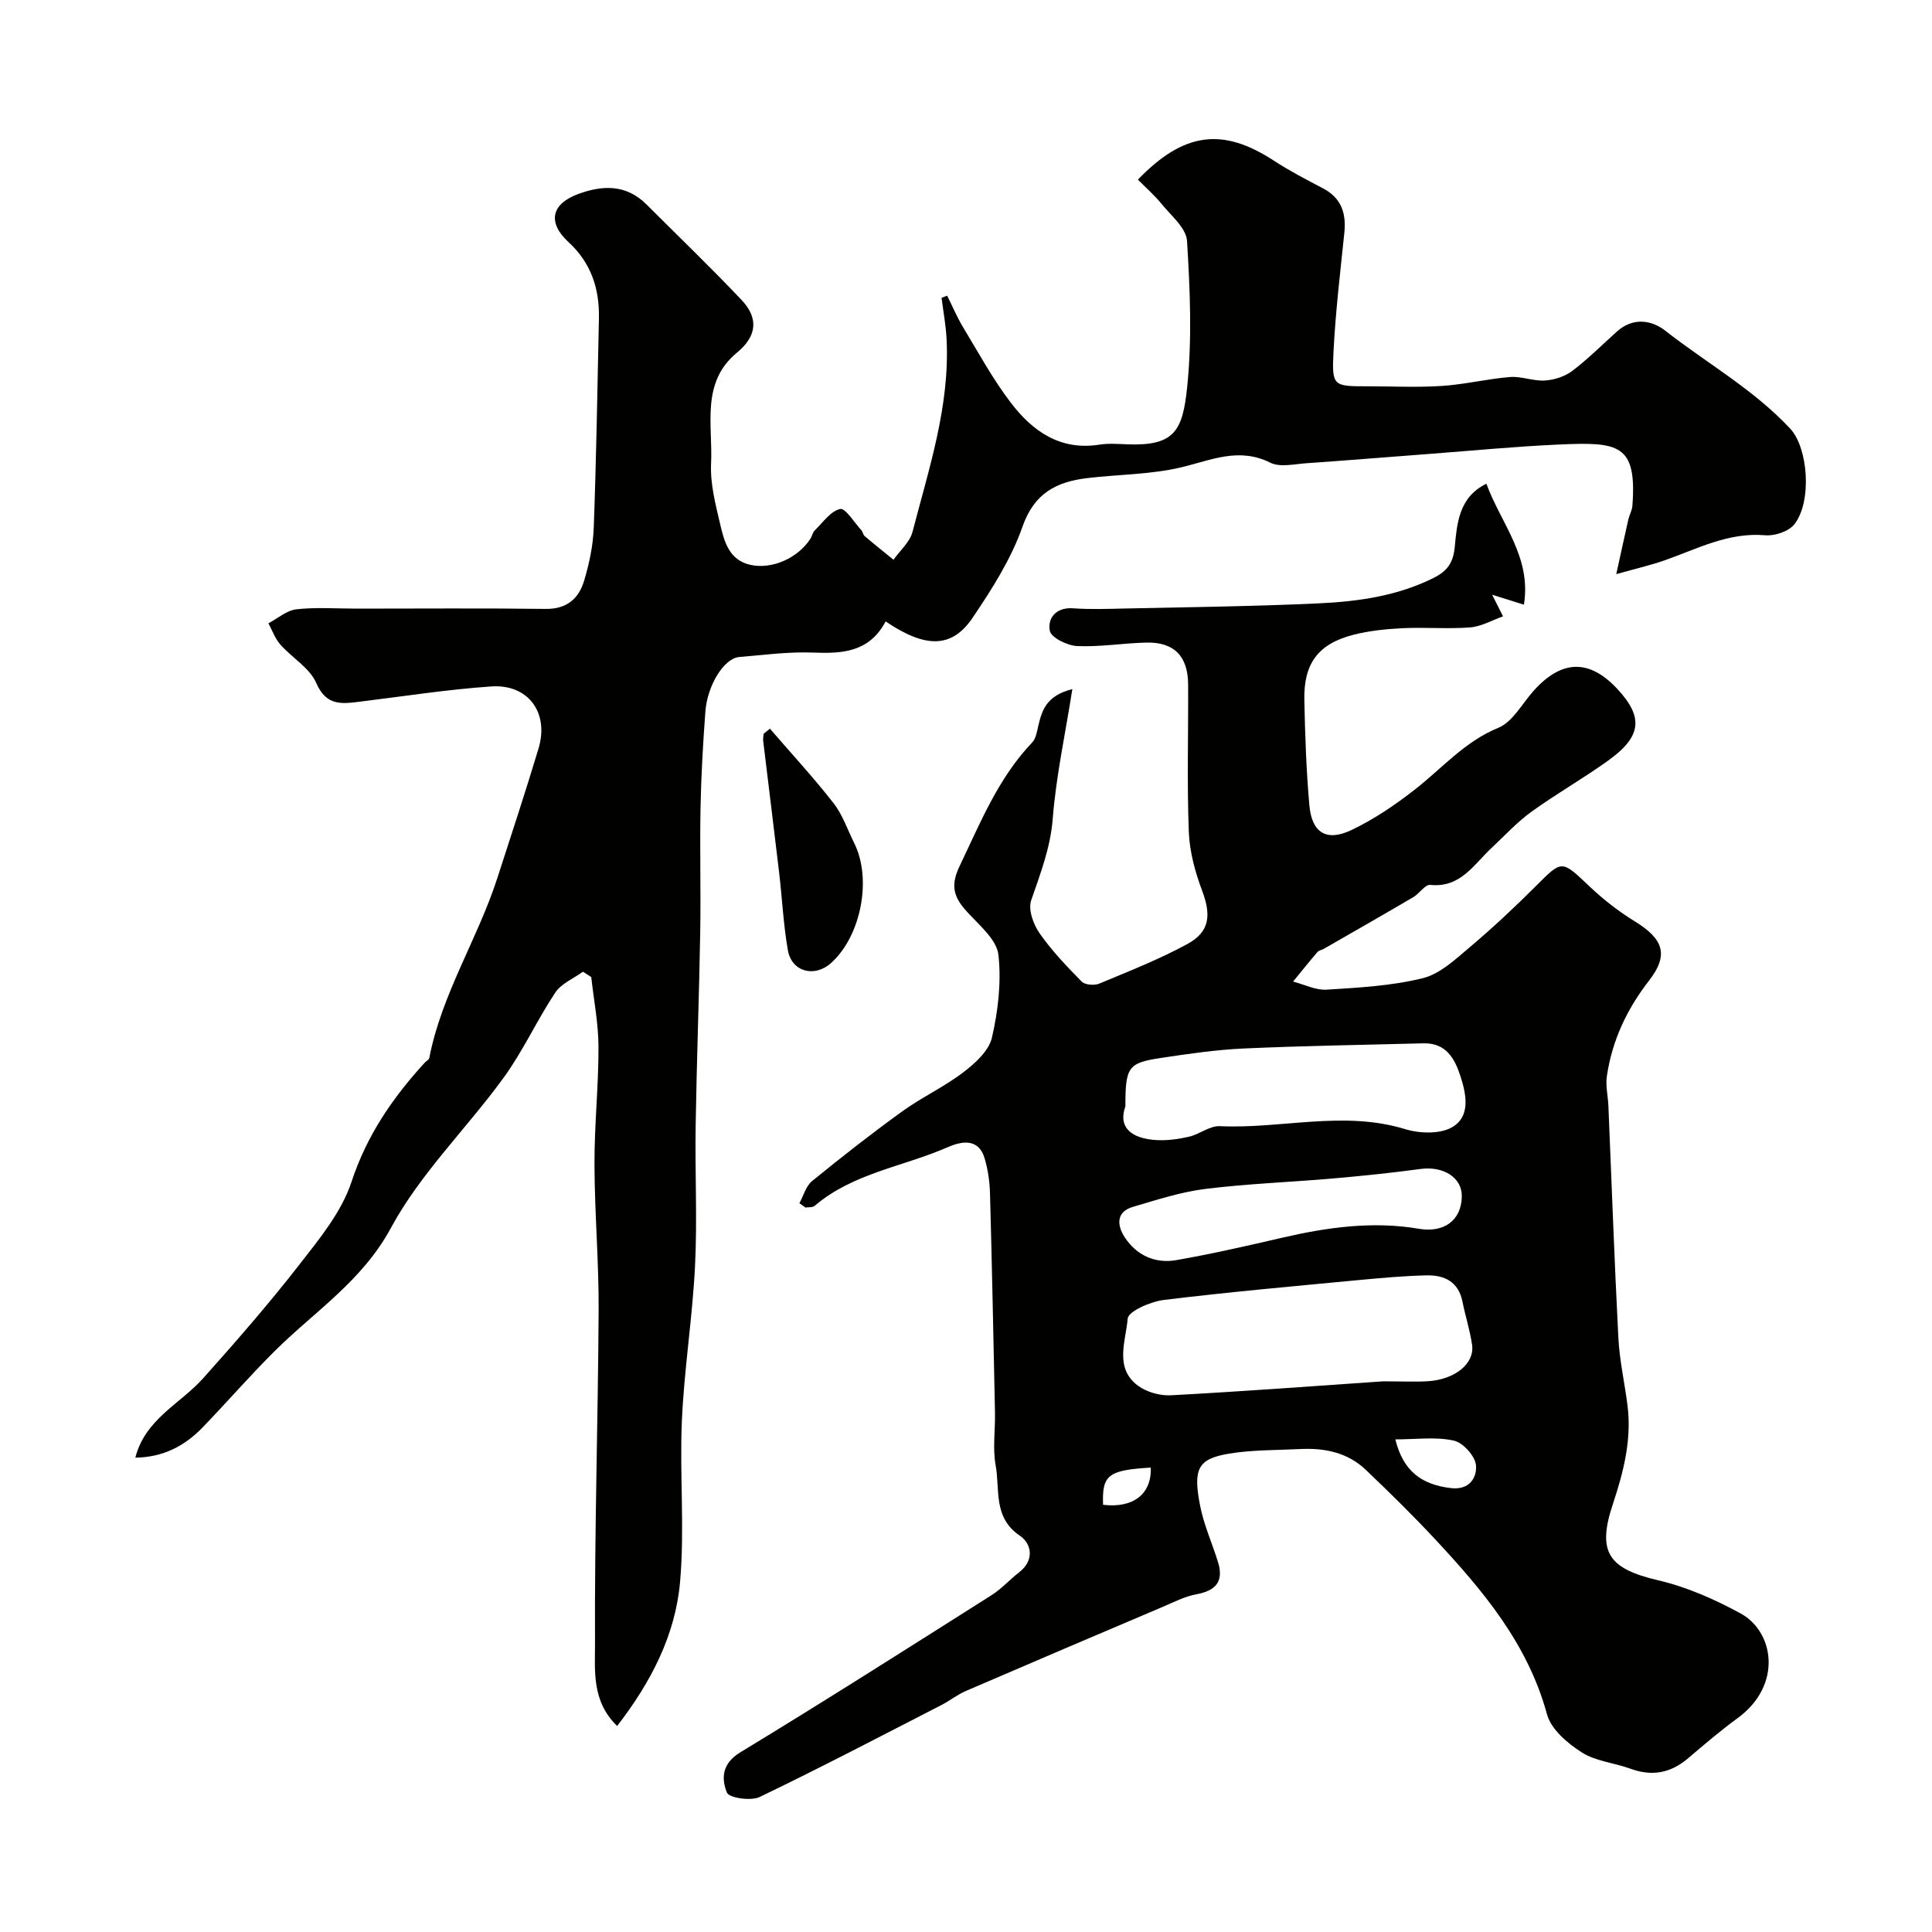 <svg enable-background="new 0 0 400 400" viewBox="0 0 400 400" xmlns="http://www.w3.org/2000/svg"><g fill="#010100"><path d="m165.51 249.11c.85-1.56 1.35-3.55 2.63-4.59 6.08-4.96 12.28-9.81 18.64-14.41 4.06-2.93 8.69-5.07 12.66-8.1 2.45-1.86 5.3-4.45 5.93-7.19 1.28-5.55 1.97-11.52 1.34-17.14-.34-3.02-3.68-5.9-6.08-8.45-2.84-3.01-4.13-5.39-1.98-9.86 4.32-9.01 8.01-18.27 15.06-25.66.79-.83.99-2.31 1.28-3.53.76-3.19 1.7-6.17 7.03-7.51-1.5 9.51-3.38 18.11-4.06 26.81-.48 6.07-2.56 11.38-4.47 16.94-.65 1.88.44 4.93 1.72 6.77 2.53 3.63 5.63 6.88 8.75 10.04.68.69 2.61.84 3.63.42 6.16-2.57 12.41-5.02 18.26-8.21 4.66-2.54 4.92-6.02 3.05-11-1.46-3.89-2.61-8.1-2.77-12.22-.39-10.15-.09-20.33-.14-30.49-.03-5.89-2.91-8.84-8.72-8.69-4.76.12-9.53.93-14.26.72-2.03-.09-5.39-1.75-5.66-3.16-.49-2.55 1.22-4.91 4.81-4.66 3.5.25 7.04.13 10.55.05 13.44-.3 26.88-.44 40.3-1.07 8.14-.38 16.24-1.51 23.73-5.23 2.71-1.35 4.11-2.96 4.44-6.35.48-4.89.8-10.37 6.56-13.19 3 8.21 9.38 15.14 7.77 25.04-2.46-.77-4.04-1.26-6.58-2.06.96 1.91 1.48 2.93 2.26 4.48-2.34.83-4.53 2.11-6.8 2.29-4.64.35-9.33-.06-13.99.16-3.42.17-6.9.52-10.21 1.37-7.28 1.87-10.3 5.94-10.14 13.52.15 7.26.4 14.54 1.04 21.77.5 5.7 3.54 7.6 8.72 5.13 4.66-2.22 9.05-5.2 13.13-8.39 5.64-4.4 10.28-9.91 17.26-12.77 3.02-1.24 4.98-5.09 7.4-7.76 5.81-6.41 11.51-6.49 17.3-.24 5.4 5.83 4.99 9.81-1.97 14.8-5.16 3.7-10.72 6.86-15.87 10.58-2.99 2.16-5.53 4.95-8.24 7.48-3.69 3.43-6.41 8.3-12.71 7.66-1.06-.11-2.23 1.79-3.49 2.53-6.15 3.61-12.35 7.15-18.54 10.71-.42.24-1.01.31-1.3.64-1.72 2.01-3.38 4.08-5.06 6.13 2.31.6 4.67 1.82 6.93 1.68 6.68-.42 13.48-.78 19.93-2.38 3.59-.89 6.79-3.94 9.78-6.46 4.72-3.99 9.25-8.23 13.62-12.6 5.48-5.48 5.27-5.47 11.19.13 2.84 2.69 6 5.14 9.33 7.19 5.88 3.62 7.07 6.9 2.92 12.24-4.62 5.95-7.66 12.44-8.74 19.82-.29 1.98.24 4.08.32 6.12.68 16.03 1.24 32.08 2.07 48.1.25 4.72 1.33 9.4 1.91 14.11.85 7.03-.88 13.68-3.07 20.29-3.32 9.98-.83 13.34 9.46 15.74 5.88 1.37 11.64 3.93 16.98 6.83 6.97 3.79 8.76 14.87-.62 21.71-3.57 2.6-6.94 5.5-10.31 8.36-3.57 3.02-7.42 3.71-11.83 2.1-3.36-1.23-7.22-1.54-10.13-3.4-2.93-1.87-6.33-4.77-7.17-7.86-3.98-14.65-13.29-25.67-23.24-36.34-4.59-4.92-9.4-9.64-14.28-14.29-3.77-3.6-8.55-4.56-13.61-4.3-4.92.25-9.91.15-14.75.96-6.43 1.08-7.46 3.13-5.91 10.92.79 3.95 2.51 7.7 3.69 11.58 1.22 3.99-.52 5.88-4.5 6.61-2.42.45-4.72 1.65-7.02 2.63-13.57 5.76-27.14 11.54-40.68 17.38-1.78.77-3.35 2.03-5.08 2.92-12.51 6.42-24.97 12.95-37.64 19.04-1.82.87-6.33.19-6.77-.91-1.16-2.88-1.08-6 2.76-8.33 17.49-10.62 34.76-21.61 52.05-32.56 2.06-1.3 3.73-3.21 5.68-4.71 3.26-2.52 2.59-5.94.16-7.59-5.6-3.79-4.09-9.56-5.01-14.57-.65-3.55-.06-7.31-.14-10.98-.31-15.1-.62-30.21-1.03-45.31-.07-2.43-.42-4.93-1.11-7.26-1.31-4.44-5.1-3.43-7.71-2.29-9.17 4.01-19.54 5.33-27.49 12.12-.42.36-1.25.25-1.89.35-.43-.3-.85-.6-1.26-.9zm120.84 36.88c4.07 0 6.74.15 9.39-.03 5.58-.39 9.59-3.69 9.04-7.51-.43-3.03-1.4-5.98-2-8.99-.83-4.13-3.77-5.49-7.45-5.41-4.6.11-9.19.52-13.77.95-13.55 1.29-27.1 2.49-40.61 4.14-2.74.34-7.36 2.35-7.48 3.88-.36 4.6-2.83 10.19 2.13 13.87 1.8 1.33 4.55 2.11 6.81 1.99 15.13-.81 30.23-1.95 43.94-2.89zm-53.35-56.94c-1.59 4.46 1.35 6.65 6.27 6.98 2.27.15 4.65-.17 6.88-.68 2.2-.5 4.31-2.29 6.4-2.19 12.76.6 25.57-3.3 38.35.61 2.99.92 7.19 1.07 9.72-.38 3.85-2.2 3-6.7 1.77-10.52-1.21-3.75-3.01-6.98-7.71-6.86-12.4.33-24.82.51-37.21 1.07-5.71.26-11.41 1.1-17.07 1.95-6.85 1.03-7.4 1.85-7.4 10.02zm69.65 18.64c.06-3.89-3.81-6.3-8.52-5.67-5.99.81-12.01 1.43-18.03 1.96-8.84.77-17.72 1.08-26.51 2.17-5.09.63-10.08 2.26-15.03 3.72-3.64 1.07-3.22 3.98-1.69 6.31 2.43 3.71 6.28 5.48 10.64 4.72 7.33-1.28 14.6-2.94 21.85-4.62 9.39-2.18 18.86-3.51 28.44-1.87 5.08.86 8.78-1.66 8.85-6.72zm-13.76 50.32c1.63 6.59 5.44 9.36 11.47 10.08 4 .48 5.42-2.28 5.23-4.7-.15-1.9-2.69-4.72-4.6-5.13-3.76-.83-7.81-.25-12.1-.25zm-60.51 13.54c6.24.76 10.09-2.24 9.87-7.7-8.82.52-10.11 1.53-9.87 7.7z"/><path d="m183.36 128.66c-3.39 6.38-8.94 6.69-15.04 6.45-5.08-.2-10.2.49-15.29.92-3.09.26-6.58 5.79-6.99 11.3-.49 6.58-.87 13.18-1 19.78-.17 8.69.08 17.39-.07 26.09-.23 13.27-.73 26.53-.94 39.8-.16 9.7.35 19.42-.13 29.1-.53 10.67-2.24 21.29-2.72 31.96-.5 11.14.6 22.39-.38 33.47-.97 11.01-6.03 20.77-13.03 29.82-5.36-5.21-4.55-11.6-4.58-17.17-.11-22.93.62-45.87.75-68.8.06-10.1-.83-20.2-.86-30.3-.03-8.1.85-16.2.83-24.3-.01-4.83-.96-9.66-1.5-14.49-.57-.37-1.15-.74-1.72-1.11-1.95 1.42-4.48 2.45-5.73 4.33-3.79 5.7-6.64 12.04-10.65 17.56-7.64 10.52-17.27 19.86-23.37 31.15-5.96 11.02-15.73 17.24-23.99 25.43-5.17 5.12-9.95 10.65-15.01 15.89-3.72 3.85-8.2 6.18-13.92 6.25 2.05-8.02 9.29-11.12 14.02-16.41 6.84-7.65 13.59-15.4 19.89-23.49 4.17-5.35 8.79-10.95 10.85-17.21 3.17-9.64 8.53-17.42 15.16-24.67.31-.34.87-.6.94-.97 2.55-13.22 9.99-24.59 14.08-37.22 2.9-8.94 5.83-17.87 8.54-26.86 2.22-7.39-2.13-13.37-9.8-12.84-9.13.63-18.2 2.05-27.3 3.17-3.75.46-6.87.85-8.92-3.88-1.36-3.13-5.02-5.22-7.44-7.96-1.09-1.23-1.66-2.92-2.47-4.4 1.93-1.01 3.78-2.68 5.8-2.9 4.12-.46 8.32-.14 12.48-.14 13.03 0 26.07-.11 39.1.06 4.39.06 6.88-2.13 7.99-5.85 1.06-3.55 1.86-7.3 1.99-10.99.53-14.43.76-28.87 1.07-43.3.13-6.15-1.6-11.48-6.31-15.82-4.42-4.08-3.53-7.92 2.07-9.96 5.06-1.85 9.92-1.99 14.09 2.18 6.58 6.58 13.29 13.02 19.68 19.77 3.5 3.7 3.28 7.43-.96 10.92-7.53 6.19-4.96 15.05-5.35 22.96-.2 4.15.92 8.43 1.88 12.54.84 3.59 1.84 7.45 6.27 8.43 4.5.99 9.83-1.41 12.42-5.41.35-.55.45-1.3.9-1.73 1.68-1.63 3.26-3.98 5.25-4.43 1.08-.24 2.92 2.78 4.38 4.37.32.35.37.97.72 1.26 1.95 1.66 3.96 3.26 5.95 4.88 1.35-1.92 3.39-3.65 3.94-5.78 3.39-13.1 7.75-26.07 7.05-39.89-.14-2.86-.68-5.71-1.04-8.56.39-.15.78-.29 1.16-.44 1.1 2.2 2.06 4.49 3.33 6.59 3.18 5.26 6.14 10.72 9.86 15.58 4.48 5.87 10.2 9.95 18.32 8.67 1.95-.31 3.99-.13 5.99-.06 9.57.33 11.24-2.87 12.17-11.66 1.06-10.05.62-20.33-.01-30.46-.17-2.68-3.32-5.25-5.31-7.71-1.46-1.8-3.24-3.34-4.86-4.98 9.54-9.9 17.6-10.82 28.16-3.92 3.25 2.12 6.72 3.92 10.17 5.73 3.82 2.01 4.83 5.17 4.41 9.22-.85 8.17-1.82 16.35-2.24 24.55-.37 7.19-.07 7.21 7.02 7.21 5.17 0 10.35.26 15.49-.08 4.69-.31 9.33-1.46 14.02-1.84 2.38-.19 4.86.88 7.26.72 1.94-.13 4.12-.83 5.65-1.99 3.27-2.48 6.19-5.42 9.26-8.17 3.28-2.94 7.11-2.4 9.99-.15 8.61 6.74 18.23 12.11 25.86 20.27 3.7 3.97 4.56 14.99.9 19.77-1.15 1.5-4.09 2.49-6.09 2.31-7.6-.65-14.01 2.8-20.77 5.18-2.86 1.01-5.83 1.68-10.05 2.87 1.02-4.62 1.74-7.99 2.51-11.35.22-.94.75-1.84.83-2.79.97-12.86-2.87-13.25-15.33-12.69-8.88.4-17.74 1.26-26.6 1.93-8.54.64-17.07 1.35-25.6 1.94-2.49.17-5.42.89-7.42-.11-6.53-3.26-12.24-.53-18.44.95-6.32 1.51-13 1.46-19.51 2.24-6.33.76-10.94 3.1-13.37 10.04-2.34 6.68-6.31 12.92-10.32 18.85-4.27 6.34-9.71 6.4-18.02.78z"/><path d="m159.41 150.87c4.41 5.12 9.01 10.09 13.16 15.41 1.88 2.4 2.89 5.48 4.28 8.26 3.71 7.42 1.44 19.22-4.76 24.82-3.42 3.1-8.18 1.88-8.97-2.63-.93-5.3-1.18-10.72-1.81-16.08-1.07-9.09-2.21-18.17-3.3-27.26-.06-.48.06-.99.1-1.49.44-.33.87-.68 1.3-1.03z"/></g></svg>